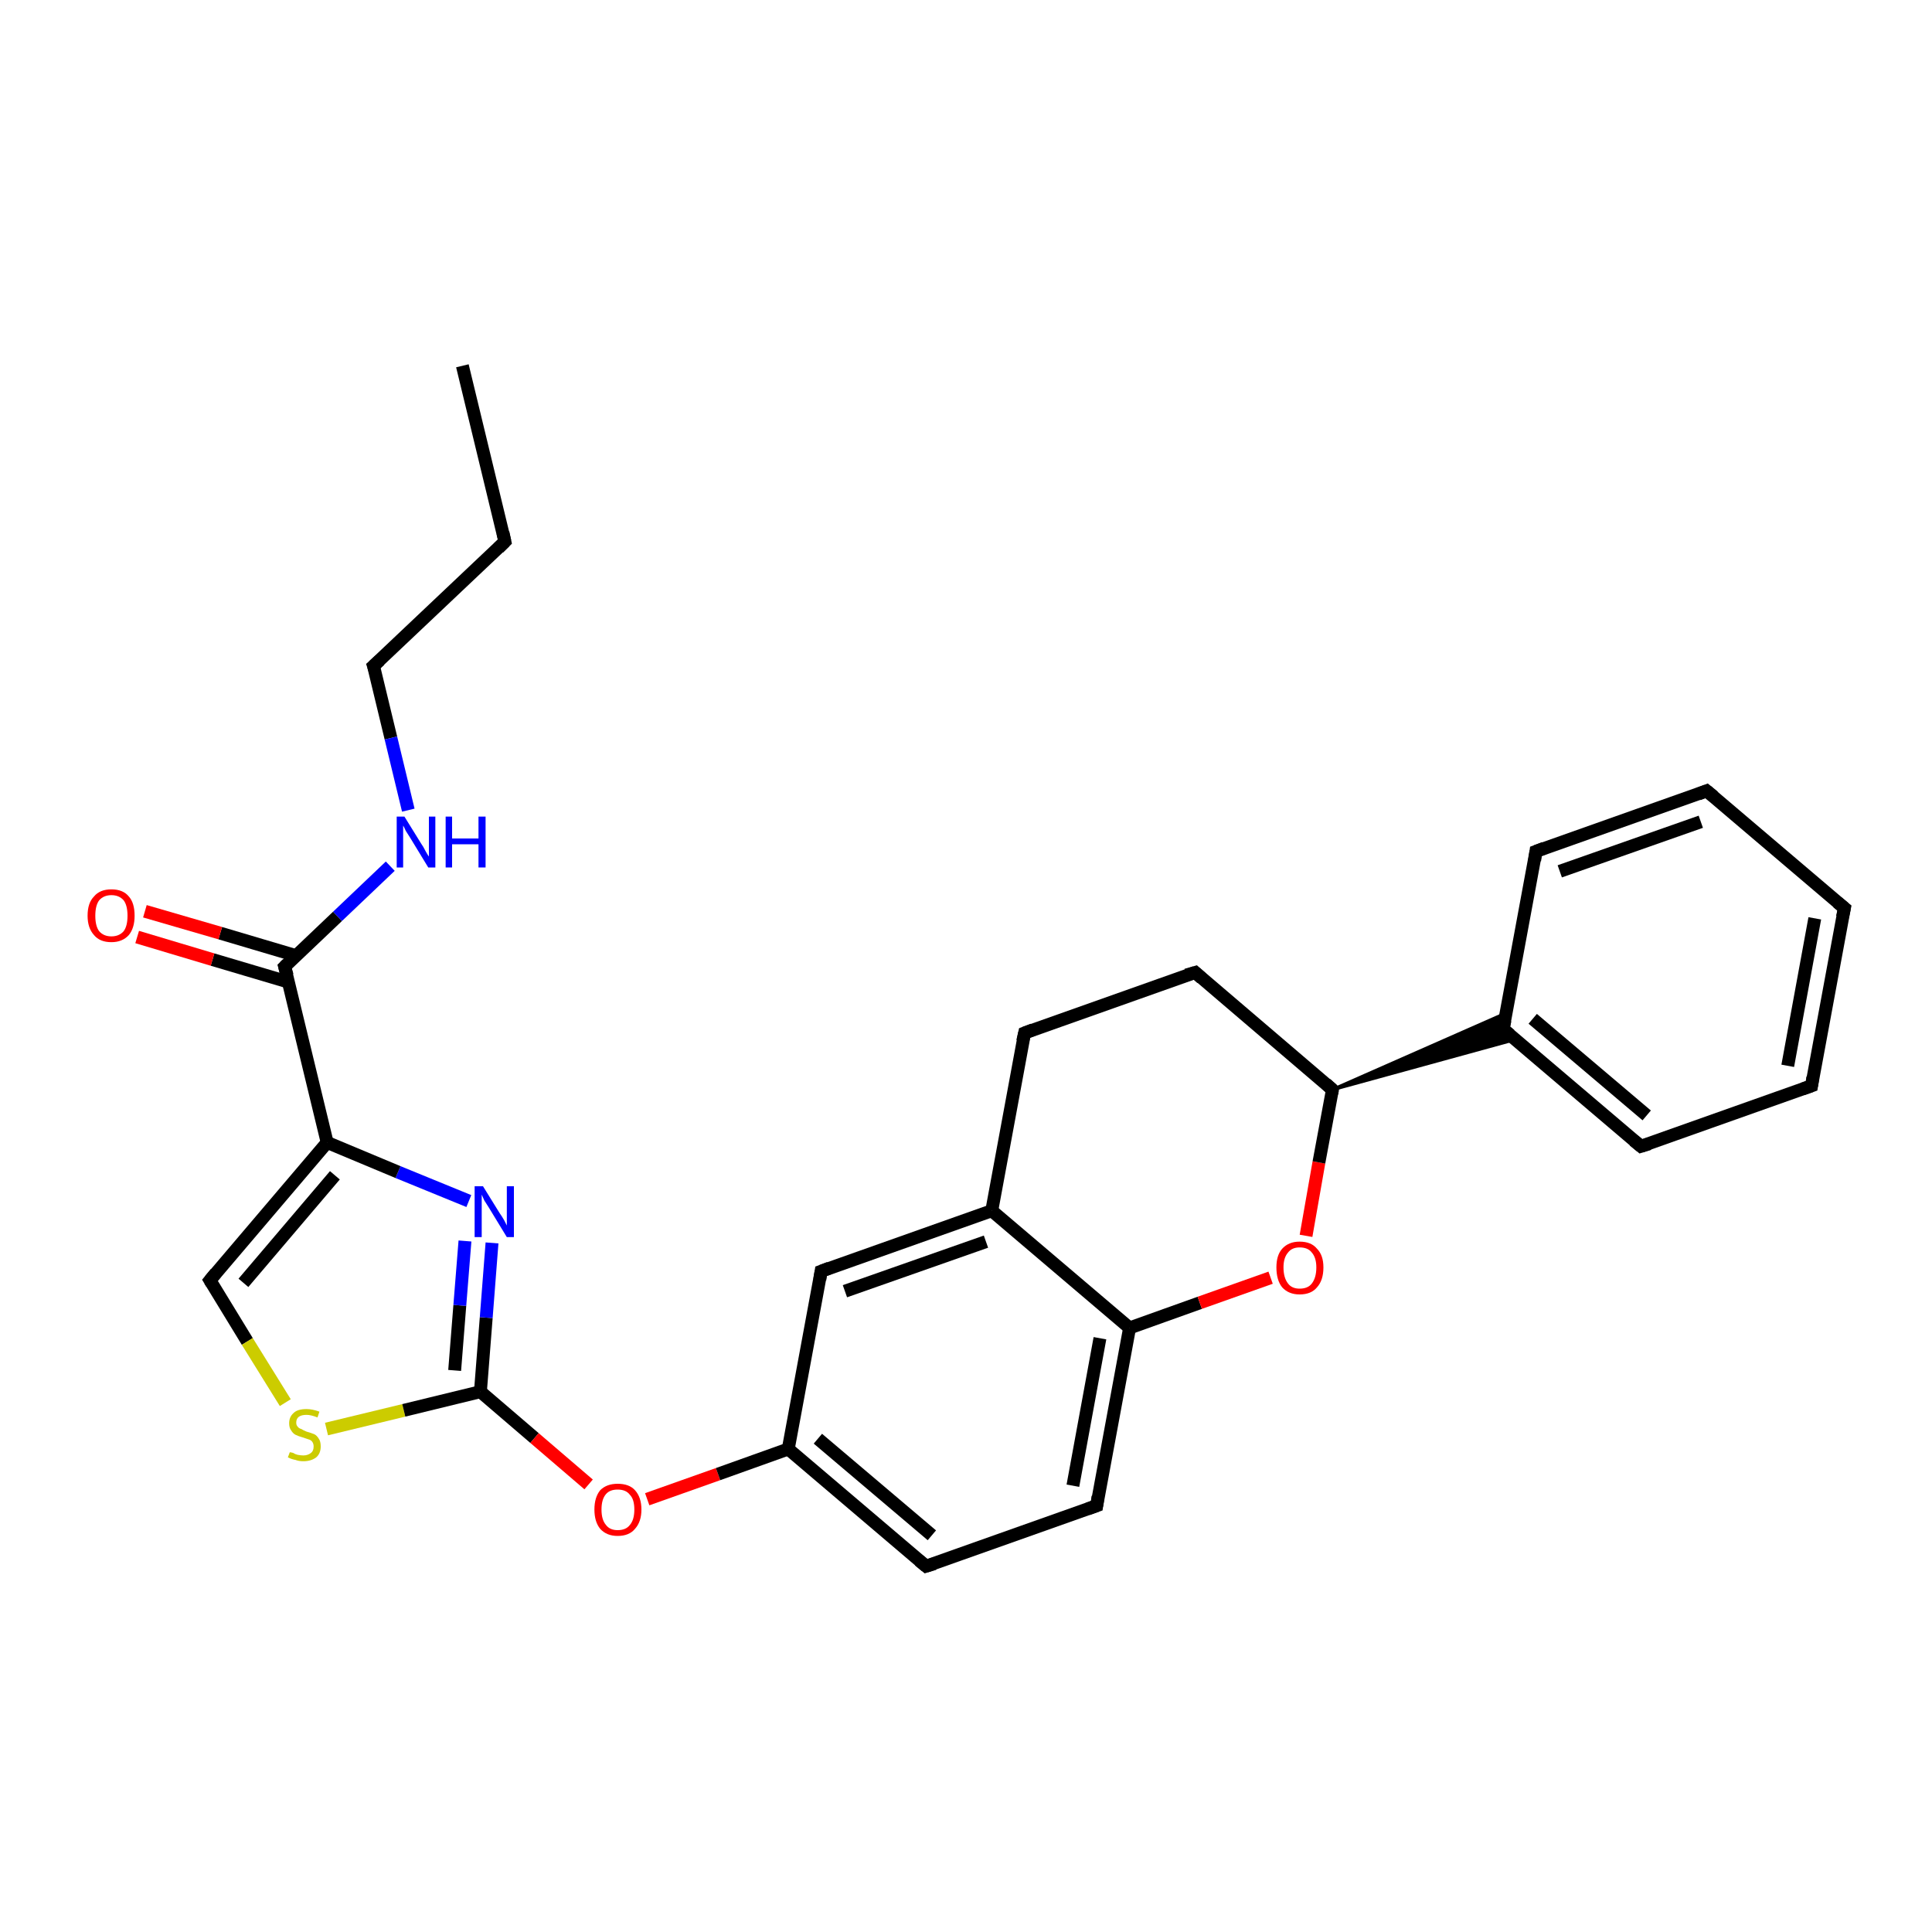 <?xml version='1.0' encoding='iso-8859-1'?>
<svg version='1.1' baseProfile='full'
              xmlns='http://www.w3.org/2000/svg'
                      xmlns:rdkit='http://www.rdkit.org/xml'
                      xmlns:xlink='http://www.w3.org/1999/xlink'
                  xml:space='preserve'
width='300px' height='300px' viewBox='0 0 300 300'>
<!-- END OF HEADER -->
<rect style='opacity:1.0;fill:#FFFFFF;stroke:none' width='300.0' height='300.0' x='0.0' y='0.0'> </rect>
<path class='bond-0 atom-0 atom-1' d='M 71.8,56.8 L 78.4,84.1' style='fill:none;fill-rule:evenodd;stroke:#000000;stroke-width:2.0px;stroke-linecap:butt;stroke-linejoin:miter;stroke-opacity:1' />
<path class='bond-1 atom-1 atom-2' d='M 78.4,84.1 L 58.0,103.4' style='fill:none;fill-rule:evenodd;stroke:#000000;stroke-width:2.0px;stroke-linecap:butt;stroke-linejoin:miter;stroke-opacity:1' />
<path class='bond-2 atom-2 atom-3' d='M 58.0,103.4 L 60.7,114.6' style='fill:none;fill-rule:evenodd;stroke:#000000;stroke-width:2.0px;stroke-linecap:butt;stroke-linejoin:miter;stroke-opacity:1' />
<path class='bond-2 atom-2 atom-3' d='M 60.7,114.6 L 63.4,125.8' style='fill:none;fill-rule:evenodd;stroke:#0000FF;stroke-width:2.0px;stroke-linecap:butt;stroke-linejoin:miter;stroke-opacity:1' />
<path class='bond-3 atom-3 atom-4' d='M 60.6,134.5 L 52.4,142.3' style='fill:none;fill-rule:evenodd;stroke:#0000FF;stroke-width:2.0px;stroke-linecap:butt;stroke-linejoin:miter;stroke-opacity:1' />
<path class='bond-3 atom-3 atom-4' d='M 52.4,142.3 L 44.2,150.1' style='fill:none;fill-rule:evenodd;stroke:#000000;stroke-width:2.0px;stroke-linecap:butt;stroke-linejoin:miter;stroke-opacity:1' />
<path class='bond-4 atom-4 atom-5' d='M 46.0,148.4 L 34.2,144.9' style='fill:none;fill-rule:evenodd;stroke:#000000;stroke-width:2.0px;stroke-linecap:butt;stroke-linejoin:miter;stroke-opacity:1' />
<path class='bond-4 atom-4 atom-5' d='M 34.2,144.9 L 22.5,141.5' style='fill:none;fill-rule:evenodd;stroke:#FF0000;stroke-width:2.0px;stroke-linecap:butt;stroke-linejoin:miter;stroke-opacity:1' />
<path class='bond-4 atom-4 atom-5' d='M 44.8,152.5 L 33.0,149.0' style='fill:none;fill-rule:evenodd;stroke:#000000;stroke-width:2.0px;stroke-linecap:butt;stroke-linejoin:miter;stroke-opacity:1' />
<path class='bond-4 atom-4 atom-5' d='M 33.0,149.0 L 21.3,145.5' style='fill:none;fill-rule:evenodd;stroke:#FF0000;stroke-width:2.0px;stroke-linecap:butt;stroke-linejoin:miter;stroke-opacity:1' />
<path class='bond-5 atom-4 atom-6' d='M 44.2,150.1 L 50.8,177.4' style='fill:none;fill-rule:evenodd;stroke:#000000;stroke-width:2.0px;stroke-linecap:butt;stroke-linejoin:miter;stroke-opacity:1' />
<path class='bond-6 atom-6 atom-7' d='M 50.8,177.4 L 32.6,198.8' style='fill:none;fill-rule:evenodd;stroke:#000000;stroke-width:2.0px;stroke-linecap:butt;stroke-linejoin:miter;stroke-opacity:1' />
<path class='bond-6 atom-6 atom-7' d='M 52.0,182.5 L 37.8,199.2' style='fill:none;fill-rule:evenodd;stroke:#000000;stroke-width:2.0px;stroke-linecap:butt;stroke-linejoin:miter;stroke-opacity:1' />
<path class='bond-7 atom-7 atom-8' d='M 32.6,198.8 L 38.4,208.3' style='fill:none;fill-rule:evenodd;stroke:#000000;stroke-width:2.0px;stroke-linecap:butt;stroke-linejoin:miter;stroke-opacity:1' />
<path class='bond-7 atom-7 atom-8' d='M 38.4,208.3 L 44.3,217.8' style='fill:none;fill-rule:evenodd;stroke:#CCCC00;stroke-width:2.0px;stroke-linecap:butt;stroke-linejoin:miter;stroke-opacity:1' />
<path class='bond-8 atom-8 atom-9' d='M 50.7,221.9 L 62.7,219.0' style='fill:none;fill-rule:evenodd;stroke:#CCCC00;stroke-width:2.0px;stroke-linecap:butt;stroke-linejoin:miter;stroke-opacity:1' />
<path class='bond-8 atom-8 atom-9' d='M 62.7,219.0 L 74.6,216.1' style='fill:none;fill-rule:evenodd;stroke:#000000;stroke-width:2.0px;stroke-linecap:butt;stroke-linejoin:miter;stroke-opacity:1' />
<path class='bond-9 atom-9 atom-10' d='M 74.6,216.1 L 83.0,223.3' style='fill:none;fill-rule:evenodd;stroke:#000000;stroke-width:2.0px;stroke-linecap:butt;stroke-linejoin:miter;stroke-opacity:1' />
<path class='bond-9 atom-9 atom-10' d='M 83.0,223.3 L 91.4,230.5' style='fill:none;fill-rule:evenodd;stroke:#FF0000;stroke-width:2.0px;stroke-linecap:butt;stroke-linejoin:miter;stroke-opacity:1' />
<path class='bond-10 atom-10 atom-11' d='M 100.5,232.8 L 111.5,228.9' style='fill:none;fill-rule:evenodd;stroke:#FF0000;stroke-width:2.0px;stroke-linecap:butt;stroke-linejoin:miter;stroke-opacity:1' />
<path class='bond-10 atom-10 atom-11' d='M 111.5,228.9 L 122.4,225.0' style='fill:none;fill-rule:evenodd;stroke:#000000;stroke-width:2.0px;stroke-linecap:butt;stroke-linejoin:miter;stroke-opacity:1' />
<path class='bond-11 atom-11 atom-12' d='M 122.4,225.0 L 143.8,243.2' style='fill:none;fill-rule:evenodd;stroke:#000000;stroke-width:2.0px;stroke-linecap:butt;stroke-linejoin:miter;stroke-opacity:1' />
<path class='bond-11 atom-11 atom-12' d='M 127.0,223.4 L 144.7,238.4' style='fill:none;fill-rule:evenodd;stroke:#000000;stroke-width:2.0px;stroke-linecap:butt;stroke-linejoin:miter;stroke-opacity:1' />
<path class='bond-12 atom-12 atom-13' d='M 143.8,243.2 L 170.3,233.8' style='fill:none;fill-rule:evenodd;stroke:#000000;stroke-width:2.0px;stroke-linecap:butt;stroke-linejoin:miter;stroke-opacity:1' />
<path class='bond-13 atom-13 atom-14' d='M 170.3,233.8 L 175.4,206.2' style='fill:none;fill-rule:evenodd;stroke:#000000;stroke-width:2.0px;stroke-linecap:butt;stroke-linejoin:miter;stroke-opacity:1' />
<path class='bond-13 atom-13 atom-14' d='M 166.6,230.7 L 170.8,207.8' style='fill:none;fill-rule:evenodd;stroke:#000000;stroke-width:2.0px;stroke-linecap:butt;stroke-linejoin:miter;stroke-opacity:1' />
<path class='bond-14 atom-14 atom-15' d='M 175.4,206.2 L 186.3,202.3' style='fill:none;fill-rule:evenodd;stroke:#000000;stroke-width:2.0px;stroke-linecap:butt;stroke-linejoin:miter;stroke-opacity:1' />
<path class='bond-14 atom-14 atom-15' d='M 186.3,202.3 L 197.3,198.4' style='fill:none;fill-rule:evenodd;stroke:#FF0000;stroke-width:2.0px;stroke-linecap:butt;stroke-linejoin:miter;stroke-opacity:1' />
<path class='bond-15 atom-15 atom-16' d='M 202.8,191.9 L 204.8,180.5' style='fill:none;fill-rule:evenodd;stroke:#FF0000;stroke-width:2.0px;stroke-linecap:butt;stroke-linejoin:miter;stroke-opacity:1' />
<path class='bond-15 atom-15 atom-16' d='M 204.8,180.5 L 206.9,169.2' style='fill:none;fill-rule:evenodd;stroke:#000000;stroke-width:2.0px;stroke-linecap:butt;stroke-linejoin:miter;stroke-opacity:1' />
<path class='bond-16 atom-16 atom-17' d='M 206.9,169.2 L 185.6,151.0' style='fill:none;fill-rule:evenodd;stroke:#000000;stroke-width:2.0px;stroke-linecap:butt;stroke-linejoin:miter;stroke-opacity:1' />
<path class='bond-17 atom-17 atom-18' d='M 185.6,151.0 L 159.1,160.4' style='fill:none;fill-rule:evenodd;stroke:#000000;stroke-width:2.0px;stroke-linecap:butt;stroke-linejoin:miter;stroke-opacity:1' />
<path class='bond-18 atom-18 atom-19' d='M 159.1,160.4 L 154.0,188.0' style='fill:none;fill-rule:evenodd;stroke:#000000;stroke-width:2.0px;stroke-linecap:butt;stroke-linejoin:miter;stroke-opacity:1' />
<path class='bond-19 atom-19 atom-20' d='M 154.0,188.0 L 127.5,197.4' style='fill:none;fill-rule:evenodd;stroke:#000000;stroke-width:2.0px;stroke-linecap:butt;stroke-linejoin:miter;stroke-opacity:1' />
<path class='bond-19 atom-19 atom-20' d='M 153.1,192.8 L 131.2,200.5' style='fill:none;fill-rule:evenodd;stroke:#000000;stroke-width:2.0px;stroke-linecap:butt;stroke-linejoin:miter;stroke-opacity:1' />
<path class='bond-20 atom-16 atom-21' d='M 206.9,169.2 L 233.9,157.3 L 233.4,159.8 Z' style='fill:#000000;fill-rule:evenodd;fill-opacity:1;stroke:#000000;stroke-width:0.5px;stroke-linecap:butt;stroke-linejoin:miter;stroke-opacity:1;' />
<path class='bond-20 atom-16 atom-21' d='M 206.9,169.2 L 233.4,159.8 L 235.3,161.4 Z' style='fill:#000000;fill-rule:evenodd;fill-opacity:1;stroke:#000000;stroke-width:0.5px;stroke-linecap:butt;stroke-linejoin:miter;stroke-opacity:1;' />
<path class='bond-21 atom-21 atom-22' d='M 233.4,159.8 L 254.8,178.0' style='fill:none;fill-rule:evenodd;stroke:#000000;stroke-width:2.0px;stroke-linecap:butt;stroke-linejoin:miter;stroke-opacity:1' />
<path class='bond-21 atom-21 atom-22' d='M 238.0,158.2 L 255.7,173.2' style='fill:none;fill-rule:evenodd;stroke:#000000;stroke-width:2.0px;stroke-linecap:butt;stroke-linejoin:miter;stroke-opacity:1' />
<path class='bond-22 atom-22 atom-23' d='M 254.8,178.0 L 281.3,168.6' style='fill:none;fill-rule:evenodd;stroke:#000000;stroke-width:2.0px;stroke-linecap:butt;stroke-linejoin:miter;stroke-opacity:1' />
<path class='bond-23 atom-23 atom-24' d='M 281.3,168.6 L 286.4,141.0' style='fill:none;fill-rule:evenodd;stroke:#000000;stroke-width:2.0px;stroke-linecap:butt;stroke-linejoin:miter;stroke-opacity:1' />
<path class='bond-23 atom-23 atom-24' d='M 277.6,165.5 L 281.8,142.6' style='fill:none;fill-rule:evenodd;stroke:#000000;stroke-width:2.0px;stroke-linecap:butt;stroke-linejoin:miter;stroke-opacity:1' />
<path class='bond-24 atom-24 atom-25' d='M 286.4,141.0 L 265.0,122.8' style='fill:none;fill-rule:evenodd;stroke:#000000;stroke-width:2.0px;stroke-linecap:butt;stroke-linejoin:miter;stroke-opacity:1' />
<path class='bond-25 atom-25 atom-26' d='M 265.0,122.8 L 238.5,132.2' style='fill:none;fill-rule:evenodd;stroke:#000000;stroke-width:2.0px;stroke-linecap:butt;stroke-linejoin:miter;stroke-opacity:1' />
<path class='bond-25 atom-25 atom-26' d='M 264.1,127.6 L 242.2,135.3' style='fill:none;fill-rule:evenodd;stroke:#000000;stroke-width:2.0px;stroke-linecap:butt;stroke-linejoin:miter;stroke-opacity:1' />
<path class='bond-26 atom-9 atom-27' d='M 74.6,216.1 L 75.5,204.6' style='fill:none;fill-rule:evenodd;stroke:#000000;stroke-width:2.0px;stroke-linecap:butt;stroke-linejoin:miter;stroke-opacity:1' />
<path class='bond-26 atom-9 atom-27' d='M 75.5,204.6 L 76.4,193.0' style='fill:none;fill-rule:evenodd;stroke:#0000FF;stroke-width:2.0px;stroke-linecap:butt;stroke-linejoin:miter;stroke-opacity:1' />
<path class='bond-26 atom-9 atom-27' d='M 70.6,212.8 L 71.4,202.7' style='fill:none;fill-rule:evenodd;stroke:#000000;stroke-width:2.0px;stroke-linecap:butt;stroke-linejoin:miter;stroke-opacity:1' />
<path class='bond-26 atom-9 atom-27' d='M 71.4,202.7 L 72.2,192.7' style='fill:none;fill-rule:evenodd;stroke:#0000FF;stroke-width:2.0px;stroke-linecap:butt;stroke-linejoin:miter;stroke-opacity:1' />
<path class='bond-27 atom-27 atom-6' d='M 72.8,186.5 L 61.8,182.0' style='fill:none;fill-rule:evenodd;stroke:#0000FF;stroke-width:2.0px;stroke-linecap:butt;stroke-linejoin:miter;stroke-opacity:1' />
<path class='bond-27 atom-27 atom-6' d='M 61.8,182.0 L 50.8,177.4' style='fill:none;fill-rule:evenodd;stroke:#000000;stroke-width:2.0px;stroke-linecap:butt;stroke-linejoin:miter;stroke-opacity:1' />
<path class='bond-28 atom-20 atom-11' d='M 127.5,197.4 L 122.4,225.0' style='fill:none;fill-rule:evenodd;stroke:#000000;stroke-width:2.0px;stroke-linecap:butt;stroke-linejoin:miter;stroke-opacity:1' />
<path class='bond-29 atom-26 atom-21' d='M 238.5,132.2 L 233.4,159.8' style='fill:none;fill-rule:evenodd;stroke:#000000;stroke-width:2.0px;stroke-linecap:butt;stroke-linejoin:miter;stroke-opacity:1' />
<path class='bond-30 atom-19 atom-14' d='M 154.0,188.0 L 175.4,206.2' style='fill:none;fill-rule:evenodd;stroke:#000000;stroke-width:2.0px;stroke-linecap:butt;stroke-linejoin:miter;stroke-opacity:1' />
<path d='M 78.1,82.7 L 78.4,84.1 L 77.4,85.1' style='fill:none;stroke:#000000;stroke-width:2.0px;stroke-linecap:butt;stroke-linejoin:miter;stroke-opacity:1;' />
<path d='M 59.0,102.5 L 58.0,103.4 L 58.2,104.0' style='fill:none;stroke:#000000;stroke-width:2.0px;stroke-linecap:butt;stroke-linejoin:miter;stroke-opacity:1;' />
<path d='M 44.6,149.7 L 44.2,150.1 L 44.6,151.5' style='fill:none;stroke:#000000;stroke-width:2.0px;stroke-linecap:butt;stroke-linejoin:miter;stroke-opacity:1;' />
<path d='M 33.5,197.7 L 32.6,198.8 L 32.9,199.3' style='fill:none;stroke:#000000;stroke-width:2.0px;stroke-linecap:butt;stroke-linejoin:miter;stroke-opacity:1;' />
<path d='M 142.7,242.3 L 143.8,243.2 L 145.1,242.8' style='fill:none;stroke:#000000;stroke-width:2.0px;stroke-linecap:butt;stroke-linejoin:miter;stroke-opacity:1;' />
<path d='M 168.9,234.3 L 170.3,233.8 L 170.5,232.4' style='fill:none;stroke:#000000;stroke-width:2.0px;stroke-linecap:butt;stroke-linejoin:miter;stroke-opacity:1;' />
<path d='M 206.8,169.8 L 206.9,169.2 L 205.9,168.3' style='fill:none;stroke:#000000;stroke-width:2.0px;stroke-linecap:butt;stroke-linejoin:miter;stroke-opacity:1;' />
<path d='M 186.6,151.9 L 185.6,151.0 L 184.2,151.4' style='fill:none;stroke:#000000;stroke-width:2.0px;stroke-linecap:butt;stroke-linejoin:miter;stroke-opacity:1;' />
<path d='M 160.4,159.9 L 159.1,160.4 L 158.8,161.7' style='fill:none;stroke:#000000;stroke-width:2.0px;stroke-linecap:butt;stroke-linejoin:miter;stroke-opacity:1;' />
<path d='M 128.8,196.9 L 127.5,197.4 L 127.3,198.7' style='fill:none;stroke:#000000;stroke-width:2.0px;stroke-linecap:butt;stroke-linejoin:miter;stroke-opacity:1;' />
<path d='M 234.5,160.7 L 233.4,159.8 L 233.7,158.4' style='fill:none;stroke:#000000;stroke-width:2.0px;stroke-linecap:butt;stroke-linejoin:miter;stroke-opacity:1;' />
<path d='M 253.7,177.1 L 254.8,178.0 L 256.1,177.6' style='fill:none;stroke:#000000;stroke-width:2.0px;stroke-linecap:butt;stroke-linejoin:miter;stroke-opacity:1;' />
<path d='M 279.9,169.1 L 281.3,168.6 L 281.5,167.3' style='fill:none;stroke:#000000;stroke-width:2.0px;stroke-linecap:butt;stroke-linejoin:miter;stroke-opacity:1;' />
<path d='M 286.1,142.4 L 286.4,141.0 L 285.3,140.1' style='fill:none;stroke:#000000;stroke-width:2.0px;stroke-linecap:butt;stroke-linejoin:miter;stroke-opacity:1;' />
<path d='M 266.1,123.7 L 265.0,122.8 L 263.7,123.3' style='fill:none;stroke:#000000;stroke-width:2.0px;stroke-linecap:butt;stroke-linejoin:miter;stroke-opacity:1;' />
<path d='M 239.8,131.7 L 238.5,132.2 L 238.3,133.6' style='fill:none;stroke:#000000;stroke-width:2.0px;stroke-linecap:butt;stroke-linejoin:miter;stroke-opacity:1;' />
<path class='atom-3' d='M 62.8 126.8
L 65.4 131.0
Q 65.7 131.4, 66.1 132.2
Q 66.5 132.9, 66.6 133.0
L 66.6 126.8
L 67.6 126.8
L 67.6 134.7
L 66.5 134.7
L 63.7 130.1
Q 63.4 129.6, 63.0 129.0
Q 62.7 128.3, 62.6 128.2
L 62.6 134.7
L 61.6 134.7
L 61.6 126.8
L 62.8 126.8
' fill='#0000FF'/>
<path class='atom-3' d='M 69.2 126.8
L 70.2 126.8
L 70.2 130.2
L 74.3 130.2
L 74.3 126.8
L 75.4 126.8
L 75.4 134.7
L 74.3 134.7
L 74.3 131.1
L 70.2 131.1
L 70.2 134.7
L 69.2 134.7
L 69.2 126.8
' fill='#0000FF'/>
<path class='atom-5' d='M 13.6 142.2
Q 13.6 140.2, 14.6 139.2
Q 15.5 138.1, 17.3 138.1
Q 19.1 138.1, 20.0 139.2
Q 20.9 140.2, 20.9 142.2
Q 20.9 144.1, 20.0 145.2
Q 19.0 146.3, 17.3 146.3
Q 15.5 146.3, 14.6 145.2
Q 13.6 144.1, 13.6 142.2
M 17.3 145.4
Q 18.5 145.4, 19.2 144.6
Q 19.8 143.8, 19.8 142.2
Q 19.8 140.6, 19.2 139.8
Q 18.5 139.0, 17.3 139.0
Q 16.1 139.0, 15.4 139.8
Q 14.8 140.6, 14.8 142.2
Q 14.8 143.8, 15.4 144.6
Q 16.1 145.4, 17.3 145.4
' fill='#FF0000'/>
<path class='atom-8' d='M 45.0 225.5
Q 45.1 225.5, 45.5 225.6
Q 45.8 225.8, 46.2 225.9
Q 46.7 226.0, 47.1 226.0
Q 47.8 226.0, 48.3 225.6
Q 48.7 225.3, 48.7 224.6
Q 48.7 224.2, 48.5 223.9
Q 48.3 223.6, 47.9 223.5
Q 47.6 223.4, 47.0 223.2
Q 46.3 223.0, 45.9 222.8
Q 45.5 222.6, 45.2 222.1
Q 44.9 221.7, 44.9 221.0
Q 44.9 220.0, 45.6 219.4
Q 46.2 218.8, 47.6 218.8
Q 48.5 218.8, 49.6 219.2
L 49.3 220.1
Q 48.3 219.7, 47.6 219.7
Q 46.8 219.7, 46.4 220.0
Q 46.0 220.3, 46.0 220.9
Q 46.0 221.3, 46.2 221.5
Q 46.4 221.8, 46.8 221.9
Q 47.1 222.1, 47.6 222.3
Q 48.3 222.5, 48.8 222.7
Q 49.2 222.9, 49.5 223.4
Q 49.8 223.8, 49.8 224.6
Q 49.8 225.7, 49.1 226.3
Q 48.3 226.9, 47.1 226.9
Q 46.4 226.9, 45.9 226.7
Q 45.3 226.6, 44.7 226.3
L 45.0 225.5
' fill='#CCCC00'/>
<path class='atom-10' d='M 92.3 234.4
Q 92.3 232.5, 93.2 231.4
Q 94.2 230.4, 95.9 230.4
Q 97.7 230.4, 98.6 231.4
Q 99.6 232.5, 99.6 234.4
Q 99.6 236.3, 98.6 237.4
Q 97.7 238.5, 95.9 238.5
Q 94.2 238.5, 93.2 237.4
Q 92.3 236.3, 92.3 234.4
M 95.9 237.6
Q 97.2 237.6, 97.8 236.8
Q 98.5 236.0, 98.5 234.4
Q 98.5 232.8, 97.8 232.1
Q 97.2 231.3, 95.9 231.3
Q 94.7 231.3, 94.1 232.0
Q 93.4 232.8, 93.4 234.4
Q 93.4 236.0, 94.1 236.8
Q 94.7 237.6, 95.9 237.6
' fill='#FF0000'/>
<path class='atom-15' d='M 198.2 196.8
Q 198.2 194.9, 199.1 193.9
Q 200.1 192.8, 201.8 192.8
Q 203.6 192.8, 204.5 193.9
Q 205.5 194.9, 205.5 196.8
Q 205.5 198.8, 204.5 199.9
Q 203.6 201.0, 201.8 201.0
Q 200.1 201.0, 199.1 199.9
Q 198.2 198.8, 198.2 196.8
M 201.8 200.1
Q 203.1 200.1, 203.7 199.3
Q 204.4 198.4, 204.4 196.8
Q 204.4 195.3, 203.7 194.5
Q 203.1 193.7, 201.8 193.7
Q 200.6 193.7, 200.0 194.5
Q 199.3 195.3, 199.3 196.8
Q 199.3 198.4, 200.0 199.3
Q 200.6 200.1, 201.8 200.1
' fill='#FF0000'/>
<path class='atom-27' d='M 75.0 184.2
L 77.6 188.4
Q 77.9 188.8, 78.3 189.5
Q 78.7 190.3, 78.7 190.3
L 78.7 184.2
L 79.8 184.2
L 79.8 192.1
L 78.7 192.1
L 75.9 187.5
Q 75.6 187.0, 75.2 186.4
Q 74.9 185.7, 74.8 185.5
L 74.8 192.1
L 73.7 192.1
L 73.7 184.2
L 75.0 184.2
' fill='#0000FF'/>
</svg>

